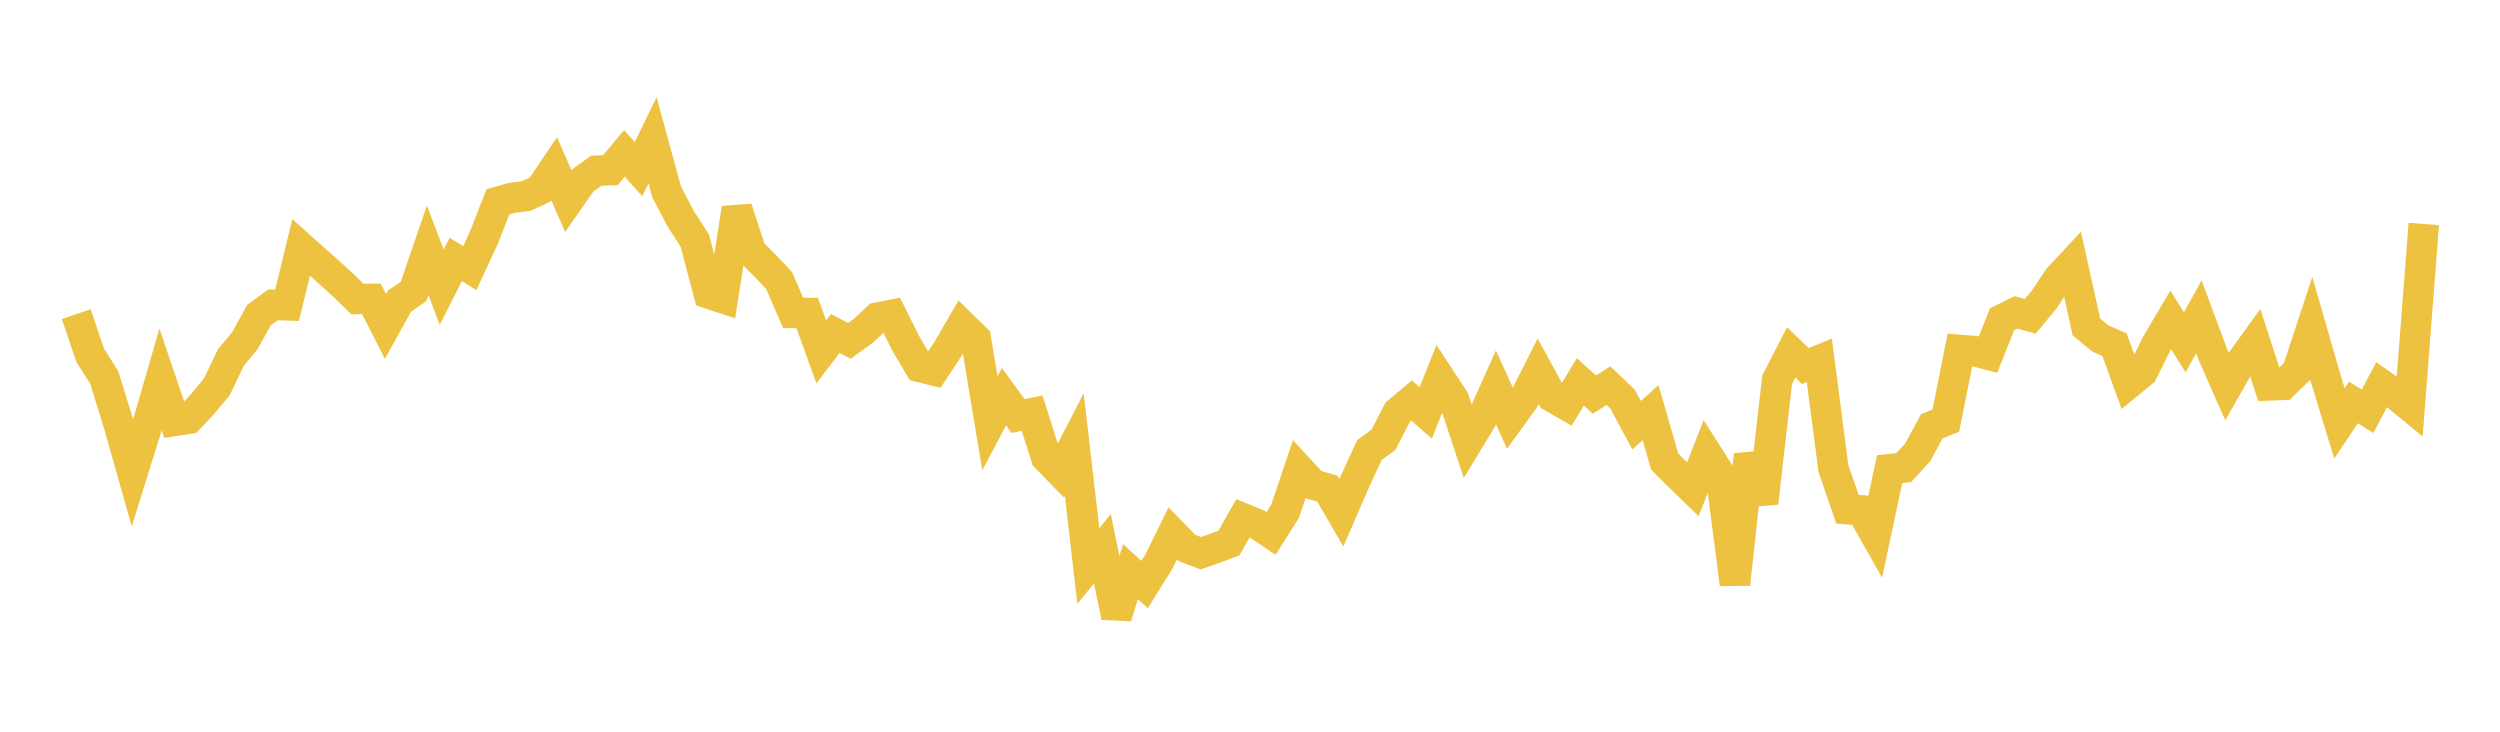 <svg width="164" height="48" xmlns="http://www.w3.org/2000/svg" xmlns:xlink="http://www.w3.org/1999/xlink"><path fill="none" stroke="rgb(237,194,64)" stroke-width="2" d="M5,20.606L5.922,23.316L6.844,24.774L7.766,27.76L8.689,31.026L9.611,28.075L10.533,24.888L11.455,27.611L12.377,27.47L13.299,26.498L14.222,25.38L15.144,23.457L16.066,22.341L16.988,20.67L17.91,19.998L18.832,20.03L19.754,16.23L20.677,17.06L21.599,17.87L22.521,18.713L23.443,19.613L24.365,19.603L25.287,21.411L26.21,19.748L27.132,19.117L28.054,16.421L28.976,18.842L29.898,17.018L30.82,17.587L31.743,15.591L32.665,13.241L33.587,12.975L34.509,12.862L35.431,12.438L36.353,11.068L37.275,13.182L38.198,11.862L39.12,11.198L40.042,11.162L40.964,10.063L41.886,11.098L42.808,9.203L43.731,12.586L44.653,14.352L45.575,15.775L46.497,19.259L47.419,19.564L48.341,13.665L49.263,16.494L50.186,17.424L51.108,18.397L52.03,20.528L52.952,20.53L53.874,23.084L54.796,21.876L55.719,22.362L56.641,21.695L57.563,20.836L58.485,20.656L59.407,22.512L60.329,24.072L61.251,24.301L62.174,22.913L63.096,21.326L64.018,22.227L64.94,27.767L65.862,26.023L66.784,27.294L67.707,27.103L68.629,30.004L69.551,30.955L70.473,29.172L71.395,37.135L72.317,35.994L73.24,40.467L74.162,37.499L75.084,38.349L76.006,36.874L76.928,34.995L77.85,35.942L78.772,36.292L79.695,35.973L80.617,35.621L81.539,34.001L82.461,34.379L83.383,34.995L84.305,33.529L85.228,30.791L86.15,31.788L87.072,32.053L87.994,33.638L88.916,31.511L89.838,29.518L90.76,28.844L91.683,27.048L92.605,26.272L93.527,27.088L94.449,24.782L95.371,26.193L96.293,28.988L97.216,27.468L98.138,25.419L99.06,27.456L99.982,26.179L100.904,24.354L101.826,26.043L102.749,26.571L103.671,25.048L104.593,25.884L105.515,25.294L106.437,26.179L107.359,27.892L108.281,27.069L109.204,30.282L110.126,31.204L111.048,32.099L111.97,29.759L112.892,31.21L113.814,38.322L114.737,29.832L115.659,32.991L116.581,24.915L117.503,23.118L118.425,24.013L119.347,23.631L120.269,30.716L121.192,33.403L122.114,33.482L123.036,35.109L123.958,30.779L124.88,30.678L125.802,29.676L126.725,27.962L127.647,27.598L128.569,22.955L129.491,23.028L130.413,23.269L131.335,20.945L132.257,20.493L133.18,20.753L134.102,19.643L135.024,18.266L135.946,17.273L136.868,21.448L137.79,22.207L138.713,22.612L139.635,25.161L140.557,24.407L141.479,22.542L142.401,20.983L143.323,22.455L144.246,20.784L145.168,23.264L146.09,25.353L147.012,23.738L147.934,22.454L148.856,25.282L149.778,25.247L150.701,24.352L151.623,21.554L152.545,24.75L153.467,27.773L154.389,26.399L155.311,26.981L156.234,25.229L157.156,25.884L158.078,26.642L159,14.694"></path></svg>